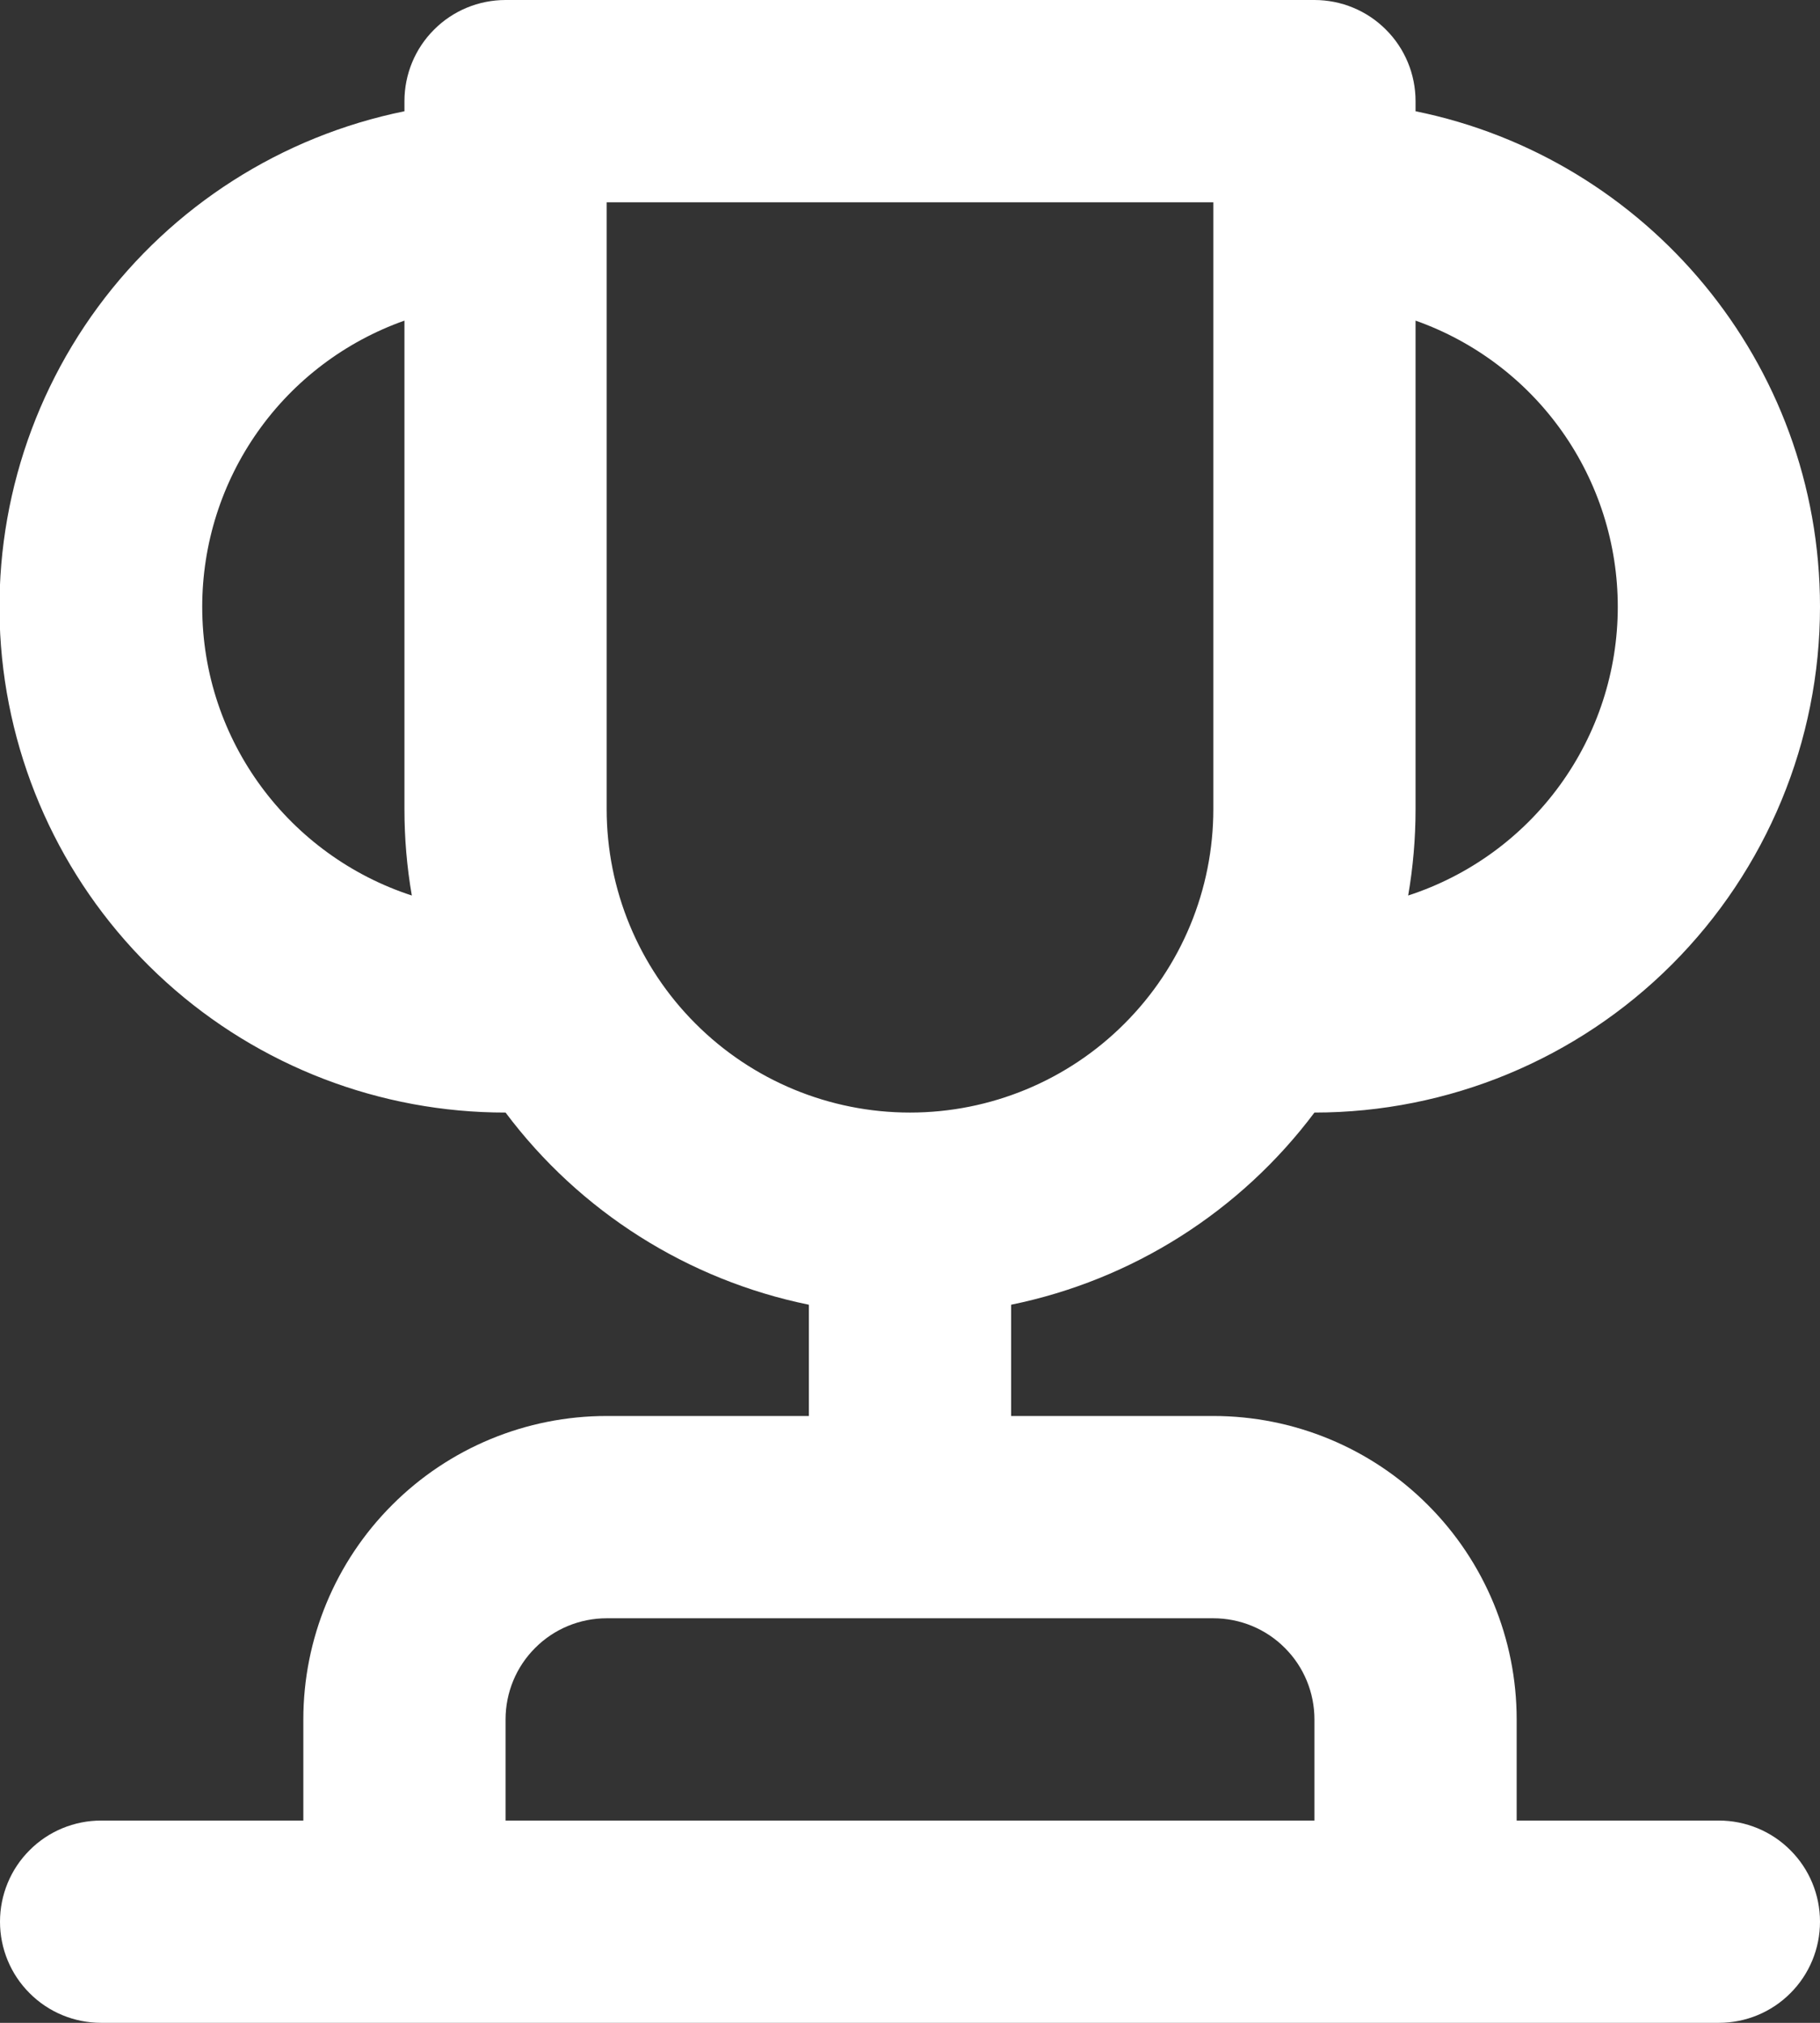<svg width="18" height="20" viewBox="0 0 18 20" fill="none" xmlns="http://www.w3.org/2000/svg">
<rect x="0" y="0" width="18" height="20" fill="#333333" stroke="none"/>
<g clip-path="url(#clip0_1_2)">
<path d="M16 6C16 5.379 15.808 4.774 15.45 4.267C15.092 3.76 14.585 3.377 14 3.17V8C14 8.291 13.975 8.576 13.927 8.854C14.53 8.658 15.055 8.276 15.427 7.764C15.8 7.251 16 6.634 16 6ZM18 6C18 7.326 17.473 8.598 16.535 9.536C15.598 10.473 14.326 11 13 11C12.266 11.979 11.199 12.655 10 12.9V14H12C12.796 14 13.559 14.316 14.121 14.879C14.684 15.441 15 16.204 15 17V18H17C17.265 18 17.52 18.105 17.707 18.293C17.895 18.48 18 18.735 18 19C18 19.265 17.895 19.52 17.707 19.707C17.52 19.895 17.265 20 17 20H1C0.735 20 0.48 19.895 0.293 19.707C0.105 19.52 -4.23752e-08 19.265 -4.23752e-08 19C-4.23752e-08 18.735 0.105 18.48 0.293 18.293C0.48 18.105 0.735 18 1 18H3V17C3 16.204 3.316 15.441 3.879 14.879C4.441 14.316 5.204 14 6 14H8V12.9C6.801 12.655 5.734 11.979 5 11C3.76 11.001 2.564 10.542 1.644 9.711C0.723 8.88 0.145 7.736 0.02 6.503C-0.104 5.269 0.234 4.033 0.969 3.035C1.705 2.036 2.785 1.347 4 1.1V1C4 0.735 4.105 0.48 4.293 0.293C4.48 0.105 4.735 0 5 0L13 0C13.265 0 13.52 0.105 13.707 0.293C13.895 0.48 14 0.735 14 1V1.1C16.282 1.563 18 3.581 18 6ZM2 6C2 7.333 2.87 8.463 4.073 8.854C4.024 8.572 4 8.286 4 8V3.17C3.415 3.377 2.908 3.76 2.55 4.267C2.192 4.774 2 5.379 2 6ZM12 2H6V8C6 8.796 6.316 9.559 6.879 10.121C7.441 10.684 8.204 11 9 11C9.796 11 10.559 10.684 11.121 10.121C11.684 9.559 12 8.796 12 8V2ZM13 17C13 16.735 12.895 16.48 12.707 16.293C12.52 16.105 12.265 16 12 16H6C5.735 16 5.48 16.105 5.293 16.293C5.105 16.48 5 16.735 5 17V18H13V17Z" fill="white"/>
</g>
<defs>
<clipPath id="clip0_1_2">
<rect width="18" height="20" fill="white"/>
</clipPath>
</defs>
</svg>
